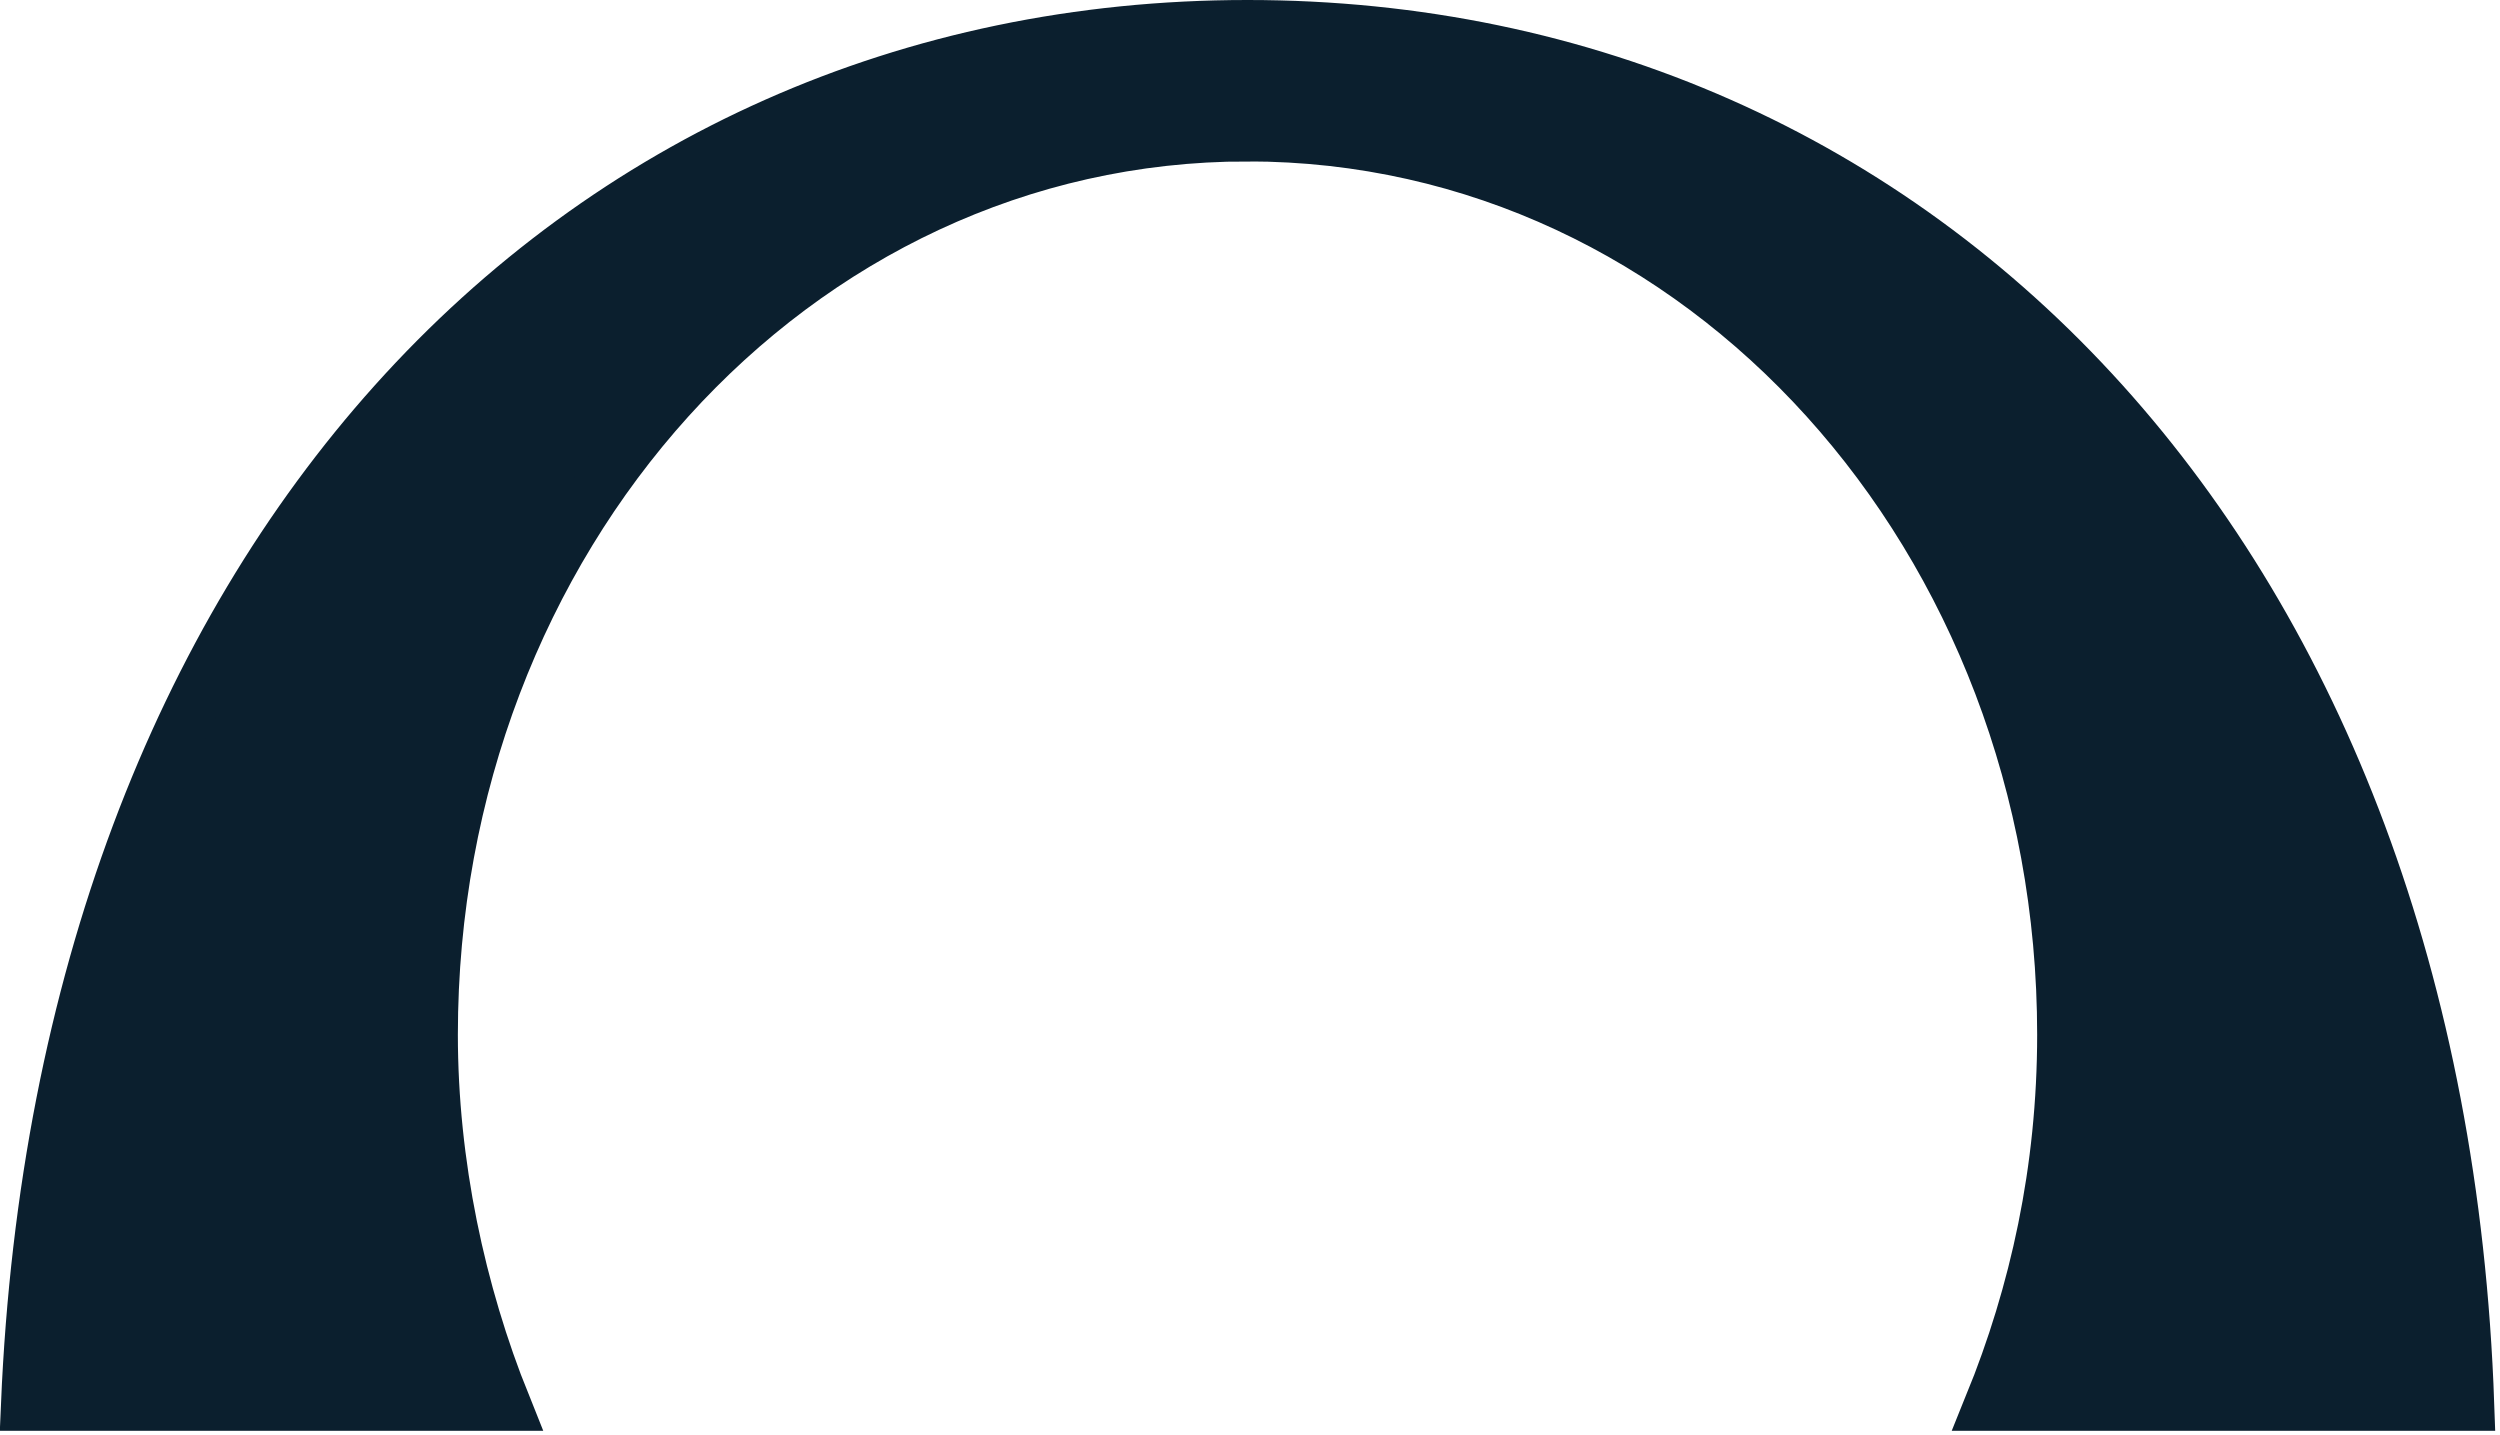 <svg xmlns="http://www.w3.org/2000/svg" width="420" height="241" fill="none" viewBox="0 0 420 241">
    <path fill="#0B1F2E" stroke="#0B1F2E" stroke-width="8.776" d="M209.581 22.732c-76.404 0-137.048 67.723-137.048 151.079 0 21.674 4.635 43.306 12.236 62.178H4.549c3.004-71.032 25.923-128.482 61.702-168.34 36.506-40.668 86.595-63.261 143.33-63.261 56.741 0 107.111 22.597 143.754 63.266 35.915 39.861 58.833 97.31 61.312 168.335h-80.239c7.587-18.661 12.222-39.395 12.222-62.178 0-83.356-60.644-151.08-137.049-151.08z"/>
</svg>
